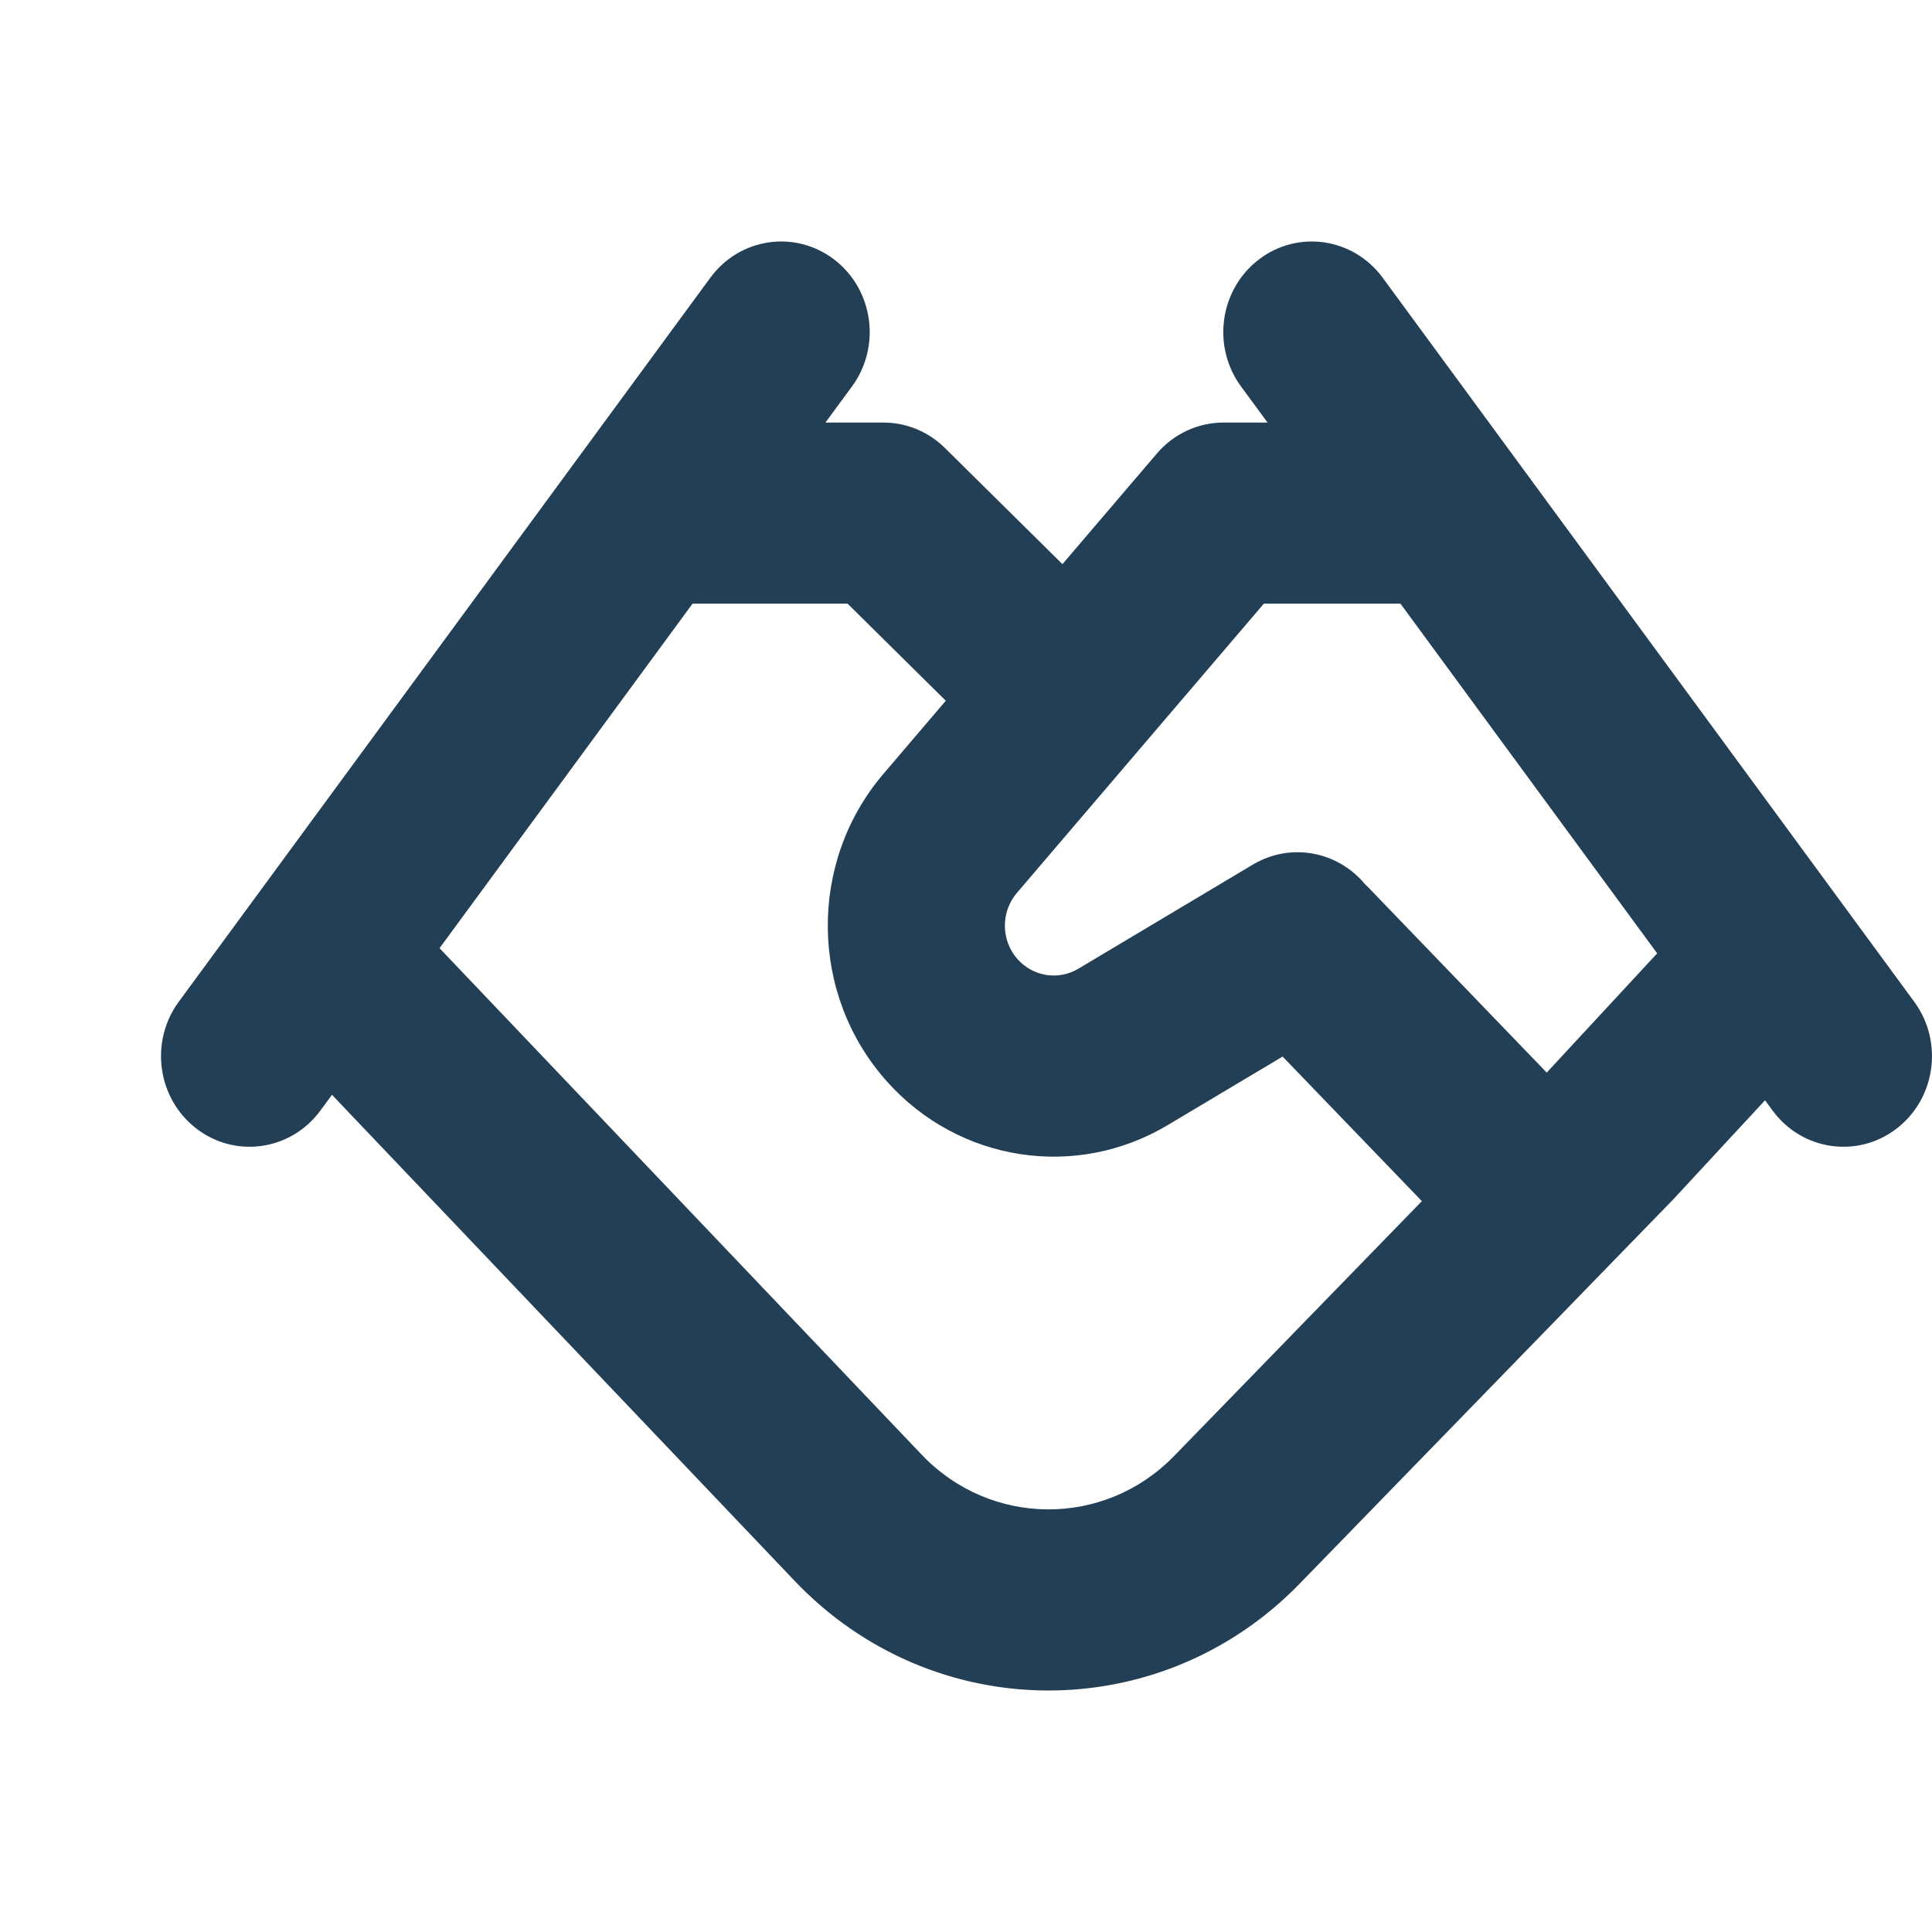<?xml version="1.0" encoding="UTF-8"?> <svg xmlns="http://www.w3.org/2000/svg" width="24" height="24" viewBox="0 0 24 24" fill="none"> <path fill-rule="evenodd" clip-rule="evenodd" d="M3.98 13.796C3.615 14.293 2.925 14.393 2.44 14.02C1.954 13.647 1.856 12.942 2.22 12.445L8.824 3.45C9.189 2.953 9.878 2.852 10.364 3.225C10.85 3.598 10.948 4.304 10.584 4.8L10.254 5.249H10.973C11.259 5.249 11.533 5.362 11.738 5.565L13.198 7.008L14.371 5.634C14.58 5.389 14.882 5.249 15.2 5.249H15.746L15.416 4.8C15.052 4.304 15.15 3.598 15.636 3.225C16.121 2.852 16.811 2.953 17.176 3.45L23.78 12.445C24.144 12.942 24.046 13.647 23.56 14.02C23.075 14.393 22.385 14.293 22.02 13.796L21.926 13.668L20.775 14.911L20.756 14.93L16.145 19.673C14.412 21.456 11.587 21.44 9.872 19.639L4.124 13.6L3.98 13.796ZM5.46 11.779C5.471 11.79 5.482 11.801 5.492 11.812L11.449 18.07C12.306 18.97 13.719 18.978 14.585 18.087L17.663 14.921L15.933 13.125L14.503 13.978C13.362 14.658 11.912 14.433 11.02 13.437C10.055 12.36 10.035 10.712 10.976 9.611L11.749 8.705L10.529 7.499H8.603L5.46 11.779ZM17.397 7.499L20.586 11.843L19.214 13.324L16.997 11.023C16.983 11.009 16.97 10.996 16.956 10.983C16.617 10.575 16.032 10.461 15.564 10.74L13.395 12.034C13.148 12.181 12.835 12.132 12.642 11.917C12.434 11.685 12.429 11.329 12.633 11.091L15.7 7.499H17.397Z" fill="#233F55"></path> </svg> 